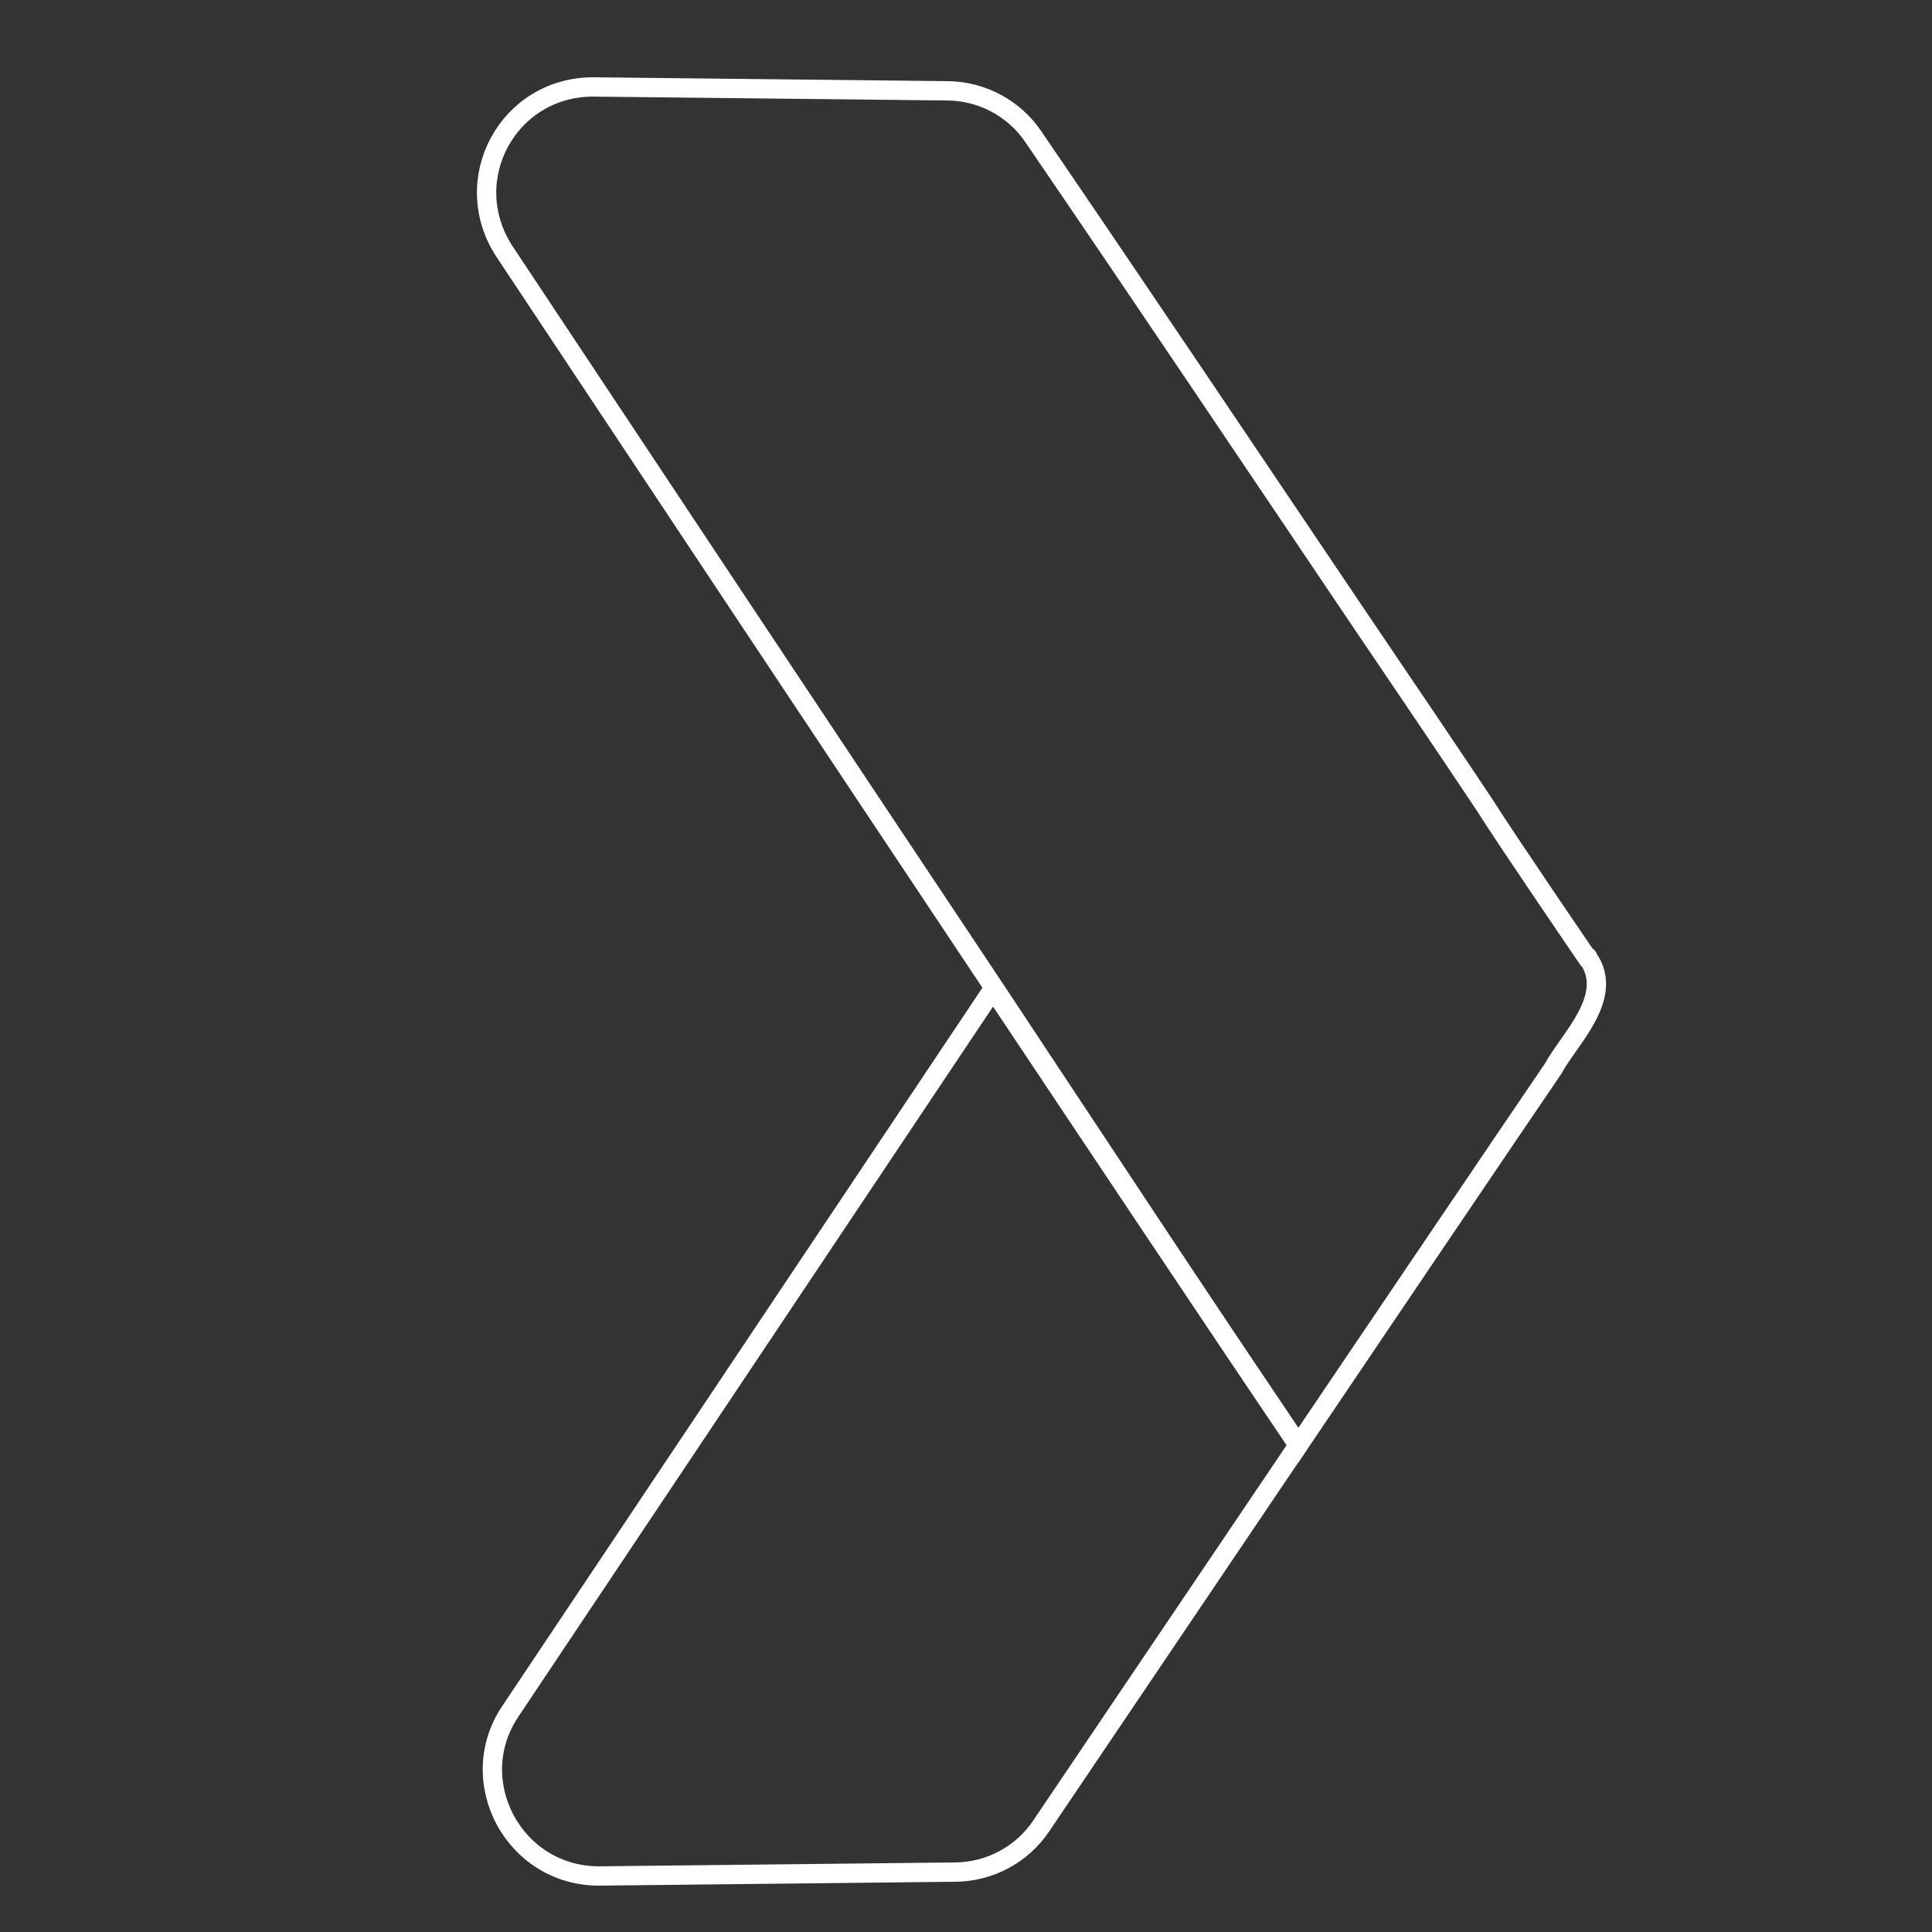 <svg  xmlns="http://www.w3.org/2000/svg" x="0px" y="0px" width="100px" height="100px" viewBox="0 0 100 100">
<rect x="0" y="0" width="100" height="100" fill="#333333" stroke="none"/>
<path fill="none" stroke="#fff" stroke-miterlimit="10" d="M51.4,51.2L51.4,51.2L26.4,88.6c-2.4,3.6,0.2,8.5,4.6,8.5l18.4-0.2
c1.8,0,3.5-0.9,4.5-2.4c0,0,13.5-20,13.3-19.7C62.4,67.7,57,59.6,51.4,51.2z"/>
<path fill="none" stroke="#fff" stroke-miterlimit="10" d="M82.2,49.6c0,0,0-0.1-0.1-0.1c0,0,0,0,0,0c0,0-3.9-5.7-5.3-7.9
c-2-3-4.1-6.1-6.2-9.2C64.8,23.8,58.9,15,53.5,7.1c-1-1.5-2.7-2.4-4.5-2.4L30.7,4.5c-4.4,0-7,4.8-4.6,8.5
c7.5,11.3,16.6,25,25.4,38.2c5.5,8.3,10.9,16.5,15.7,23.6c0.2-0.3,12.3-18.2,13.2-19.5C81.2,53.8,83.6,51.6,82.2,49.6z"/>
</svg>
